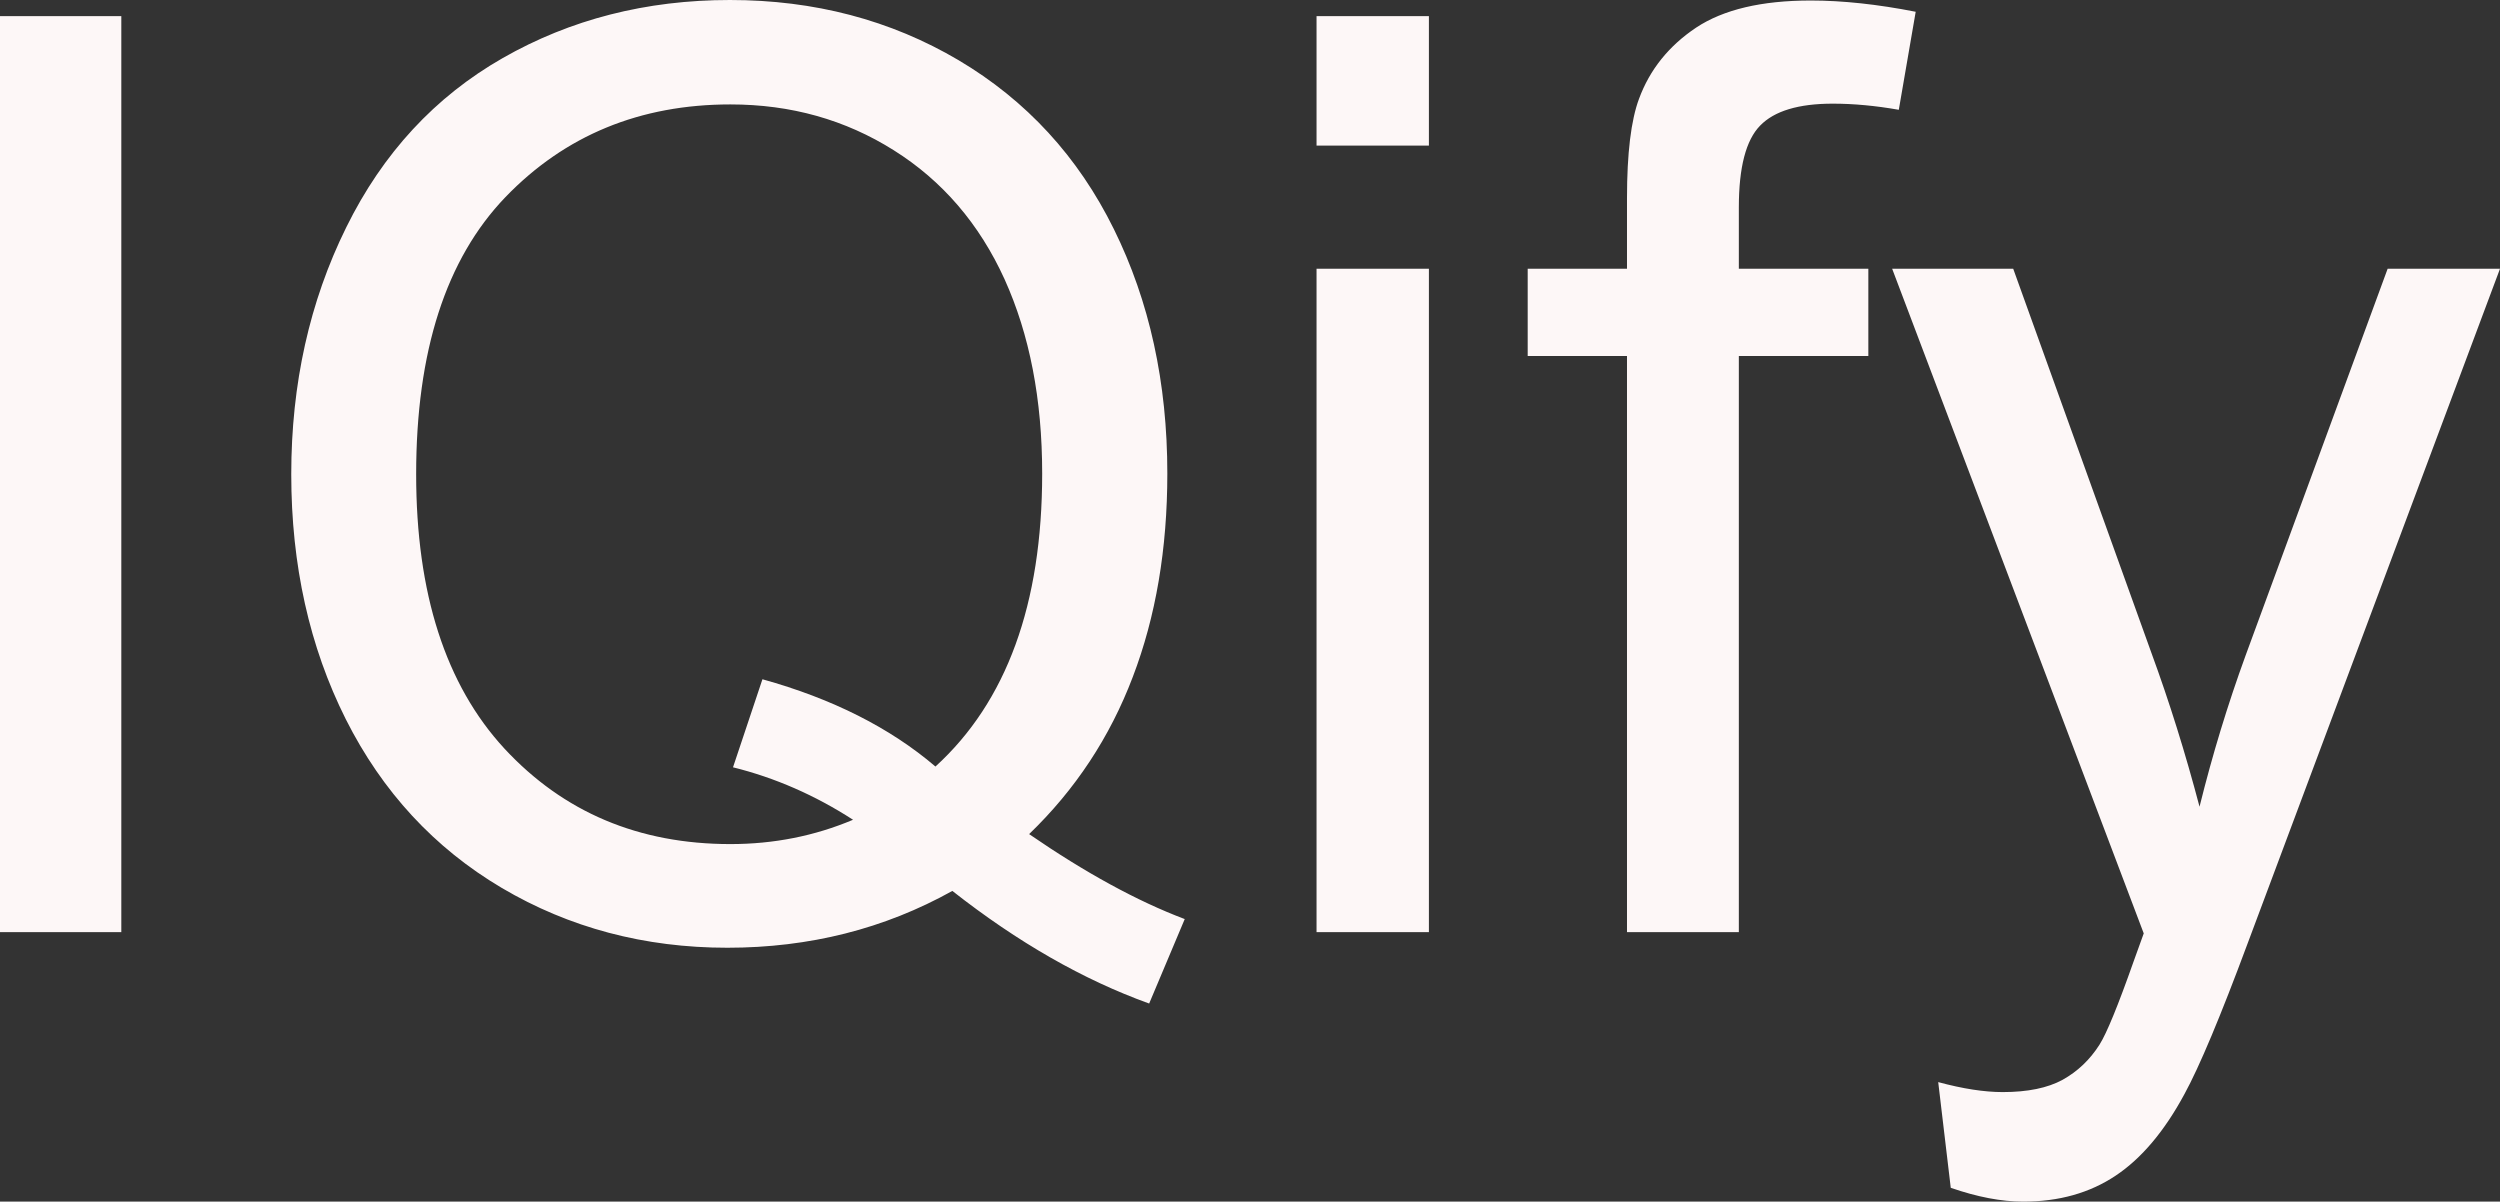 <svg xmlns="http://www.w3.org/2000/svg" viewBox="0 8.84 97.68 46.95" data-asc="0.9052734375"><rect x="0" y="8.84" width="97.68" height="46.95" fill="#333333" stroke="none"/><g fill="#fdf7f7"><g fill="#fdf7f7" transform="translate(0, 0)"><path d="M0 45.26L0 9.47L4.74 9.47L4.74 45.26L0 45.26ZM40.21 41.43Q43.51 43.70 46.29 44.75L44.90 48.05Q41.04 46.66 37.21 43.65Q33.23 45.87 28.42 45.87Q23.56 45.87 19.60 43.53Q15.65 41.19 13.51 36.94Q11.38 32.69 11.38 27.37Q11.38 22.07 13.53 17.72Q15.67 13.38 19.64 11.11Q23.61 8.84 28.52 8.84Q33.47 8.84 37.45 11.19Q41.43 13.55 43.52 17.79Q45.61 22.02 45.61 27.34Q45.61 31.76 44.26 35.29Q42.92 38.82 40.21 41.43M29.79 35.38Q33.89 36.52 36.55 38.79Q40.72 34.99 40.72 27.34Q40.72 23.00 39.25 19.75Q37.77 16.50 34.92 14.71Q32.08 12.92 28.54 12.92Q23.24 12.92 19.75 16.54Q16.26 20.17 16.26 27.37Q16.26 34.35 19.71 38.09Q23.17 41.82 28.54 41.82Q31.08 41.82 33.33 40.87Q31.10 39.43 28.64 38.82L29.79 35.38ZM51.44 14.53L51.44 9.47L55.83 9.47L55.83 14.53L51.44 14.53M51.44 45.26L51.44 19.34L55.83 19.34L55.83 45.26L51.44 45.26ZM63.57 45.26L63.57 22.75L59.69 22.75L59.69 19.34L63.57 19.34L63.57 16.58Q63.57 13.96 64.04 12.70Q64.67 10.99 66.27 9.92Q67.87 8.86 70.75 8.86Q72.61 8.86 74.85 9.30L74.19 13.13Q72.83 12.89 71.61 12.89Q69.60 12.89 68.77 13.75Q67.94 14.60 67.94 16.94L67.94 19.34L73.00 19.34L73.00 22.75L67.94 22.75L67.94 45.26L63.57 45.26ZM76.22 55.25L75.73 51.12Q77.17 51.51 78.25 51.51Q79.71 51.51 80.59 51.03Q81.47 50.54 82.03 49.66Q82.45 49.00 83.37 46.39Q83.50 46.02 83.76 45.31L73.93 19.34L78.66 19.34L84.06 34.35Q85.11 37.21 85.94 40.36Q86.69 37.33 87.74 34.45L93.29 19.34L97.68 19.34L87.82 45.70Q86.23 49.98 85.35 51.59Q84.18 53.76 82.67 54.77Q81.15 55.79 79.05 55.79Q77.78 55.79 76.22 55.25Z"/></g></g></svg>
